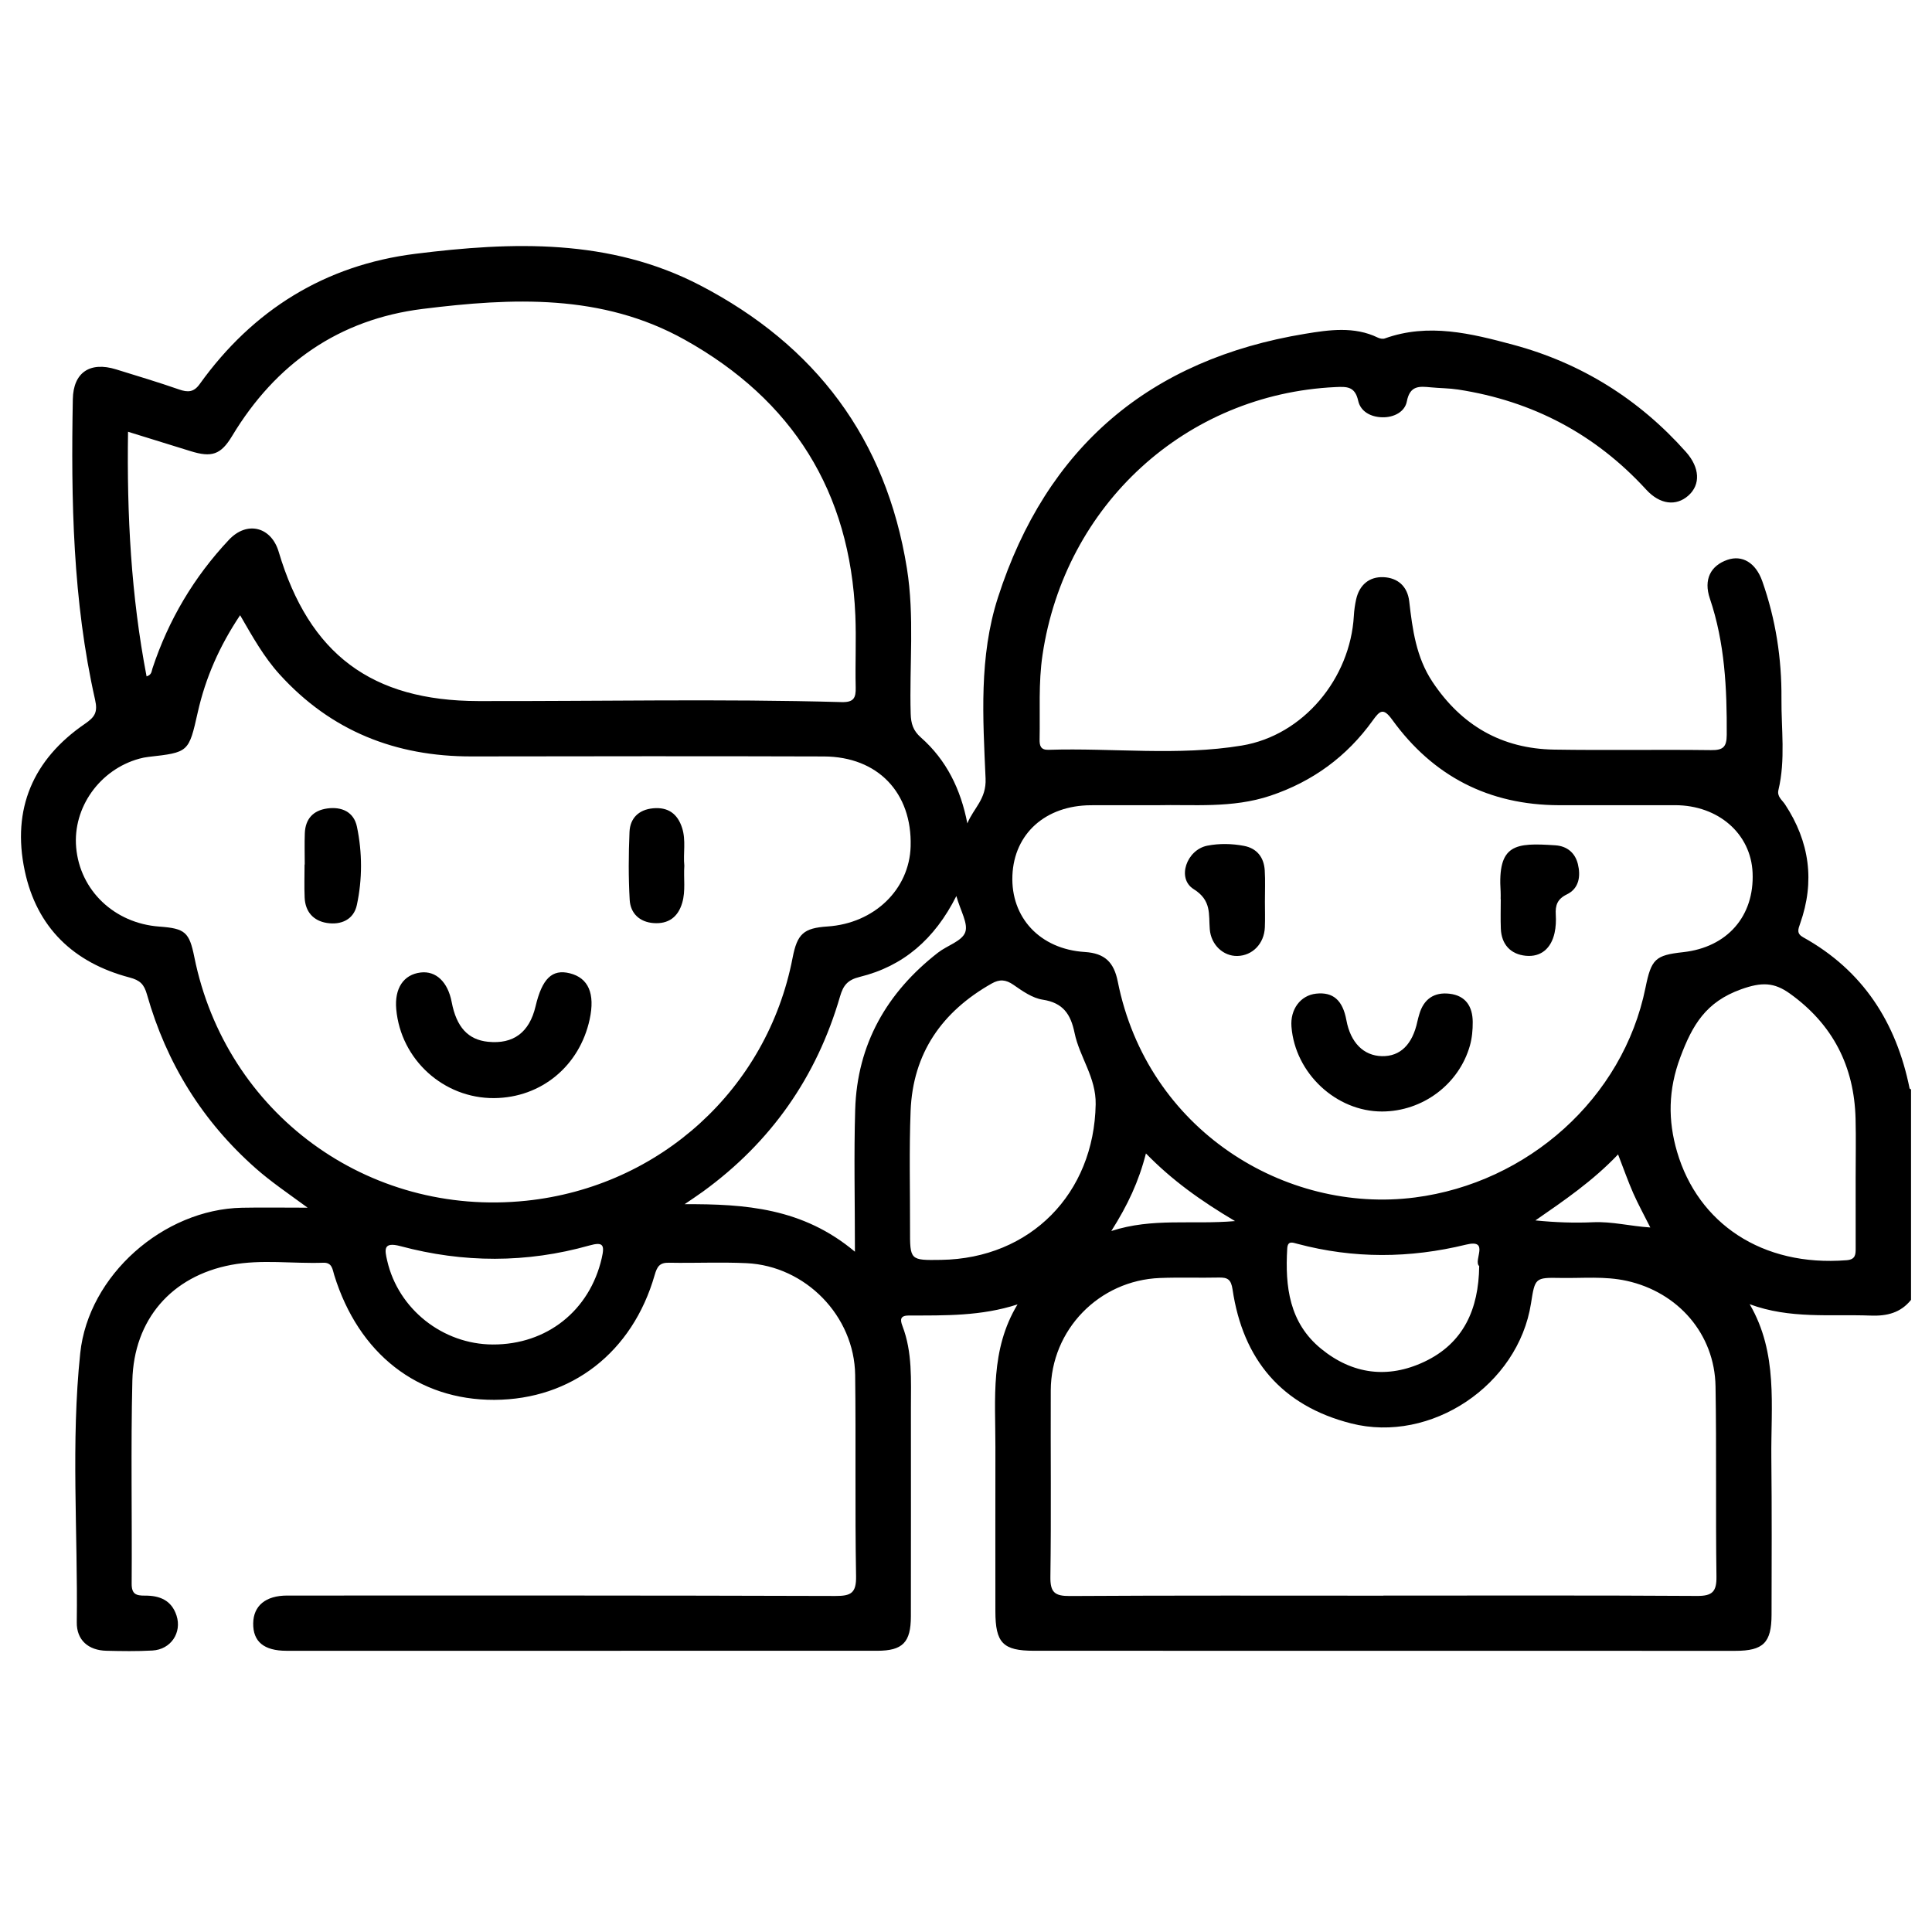 <?xml version="1.0" encoding="UTF-8"?> <svg xmlns="http://www.w3.org/2000/svg" xmlns:xlink="http://www.w3.org/1999/xlink" version="1.1" id="Calque_1" x="0px" y="0px" width="512px" height="512px" viewBox="0 0 512 512" xml:space="preserve"> <g> <path d="M506.06,288.428c-3.534-17.48-12.36-31.24-28.202-40.038c-1.771-0.984-1.355-2.078-0.809-3.621 c3.961-11.172,2.515-21.7-3.988-31.586c-0.767-1.166-2.177-2.072-1.76-3.82c1.919-8.03,0.737-16.183,0.802-24.27 c0.083-10.594-1.538-21.014-5.074-31.05c-1.743-4.948-5.333-7.03-9.246-5.682c-4.45,1.533-6.358,5.216-4.66,10.236 c3.986,11.77,4.546,23.888,4.479,36.147c-0.018,3.25-0.989,4.084-4.167,4.044c-13.857-0.176-27.72,0.087-41.576-0.136 c-13.865-0.222-24.565-6.4-32.252-17.975c-4.313-6.495-5.289-13.862-6.147-21.306c-0.469-4.05-3.101-6.247-6.813-6.415 c-3.776-0.171-6.411,2.053-7.265,5.914c-0.314,1.423-0.517,2.887-0.601,4.342c-0.945,16.56-13.344,31.655-29.68,34.364 c-16.939,2.809-34.149,0.592-51.23,1.131c-2.082,0.066-2.404-1.08-2.369-2.767c0.156-7.473-0.337-14.922,0.779-22.416 c5.919-39.748,37.964-69.091,77.656-70.946c3.063-0.143,5.15-0.163,5.999,3.645c0.628,2.82,3.293,4.293,6.386,4.362 c3.141,0.07,5.979-1.484,6.501-4.197c0.823-4.285,3.323-4.032,6.352-3.74c2.427,0.233,4.887,0.221,7.291,0.592 c19.674,3.038,36.304,11.795,49.791,26.513c3.647,3.98,7.934,4.446,11.164,1.592c3.307-2.924,3.044-7.447-0.627-11.575 c-12.459-14.015-27.819-23.581-45.821-28.415c-11.061-2.97-22.425-5.822-33.984-1.666c-0.522,0.188-1.3,0.048-1.827-0.209 c-6.271-3.059-13.013-2.054-19.252-1.029c-41.189,6.771-68.583,29.961-81.449,69.906c-5.059,15.702-3.972,31.943-3.275,47.962 c0.238,5.481-3.181,7.838-4.83,11.889c-1.741-9.01-5.518-16.777-12.303-22.759c-2.084-1.837-2.635-3.69-2.713-6.314 c-0.378-12.847,1.055-25.735-1.006-38.546c-5.523-34.324-24.214-59.088-54.801-74.979c-23.986-12.461-49.759-11.562-75.435-8.355 C86.178,70.243,67.02,82.114,52.91,101.797c-1.556,2.171-3.137,2.22-5.448,1.416c-5.515-1.918-11.113-3.598-16.693-5.323 c-6.909-2.136-11.342,0.796-11.472,7.91c-0.49,26.722-0.026,53.399,5.899,79.628c0.751,3.324-0.05,4.58-2.703,6.399 c-13.736,9.414-19.401,22.541-15.944,38.902c3.192,15.107,12.985,24.41,27.755,28.307c2.823,0.744,3.872,1.786,4.651,4.534 c5.14,18.136,14.664,33.573,28.875,46.101c3.931,3.465,8.261,6.404,13.694,10.377c-6.812,0-12.12-0.092-17.425,0.016 c-20.77,0.424-40.662,17.876-42.836,38.527c-2.497,23.709-0.613,47.55-0.918,71.331c-0.061,4.756,3.109,7.429,7.816,7.546 c4.073,0.102,8.161,0.162,12.225-0.062c4.908-0.271,7.859-4.753,6.396-9.263c-1.333-4.108-4.53-5.313-8.368-5.288 c-2.322,0.017-3.544-0.362-3.524-3.178c0.126-17.933-0.243-35.876,0.184-53.801c0.385-16.173,10.364-27.694,26.222-30.673 c8.023-1.507,16.262-0.285,24.398-0.563c2.339-0.08,2.416,1.774,2.875,3.257c6.46,20.901,22.169,33.15,42.451,33.076 c20.405-0.073,36.597-12.589,42.473-33.082c0.654-2.28,1.338-3.304,3.797-3.257c6.845,0.131,13.707-0.205,20.54,0.117 c15.653,0.739,28.592,13.991,28.794,29.629c0.228,17.77-0.075,35.546,0.242,53.313c0.08,4.511-1.362,5.268-5.491,5.255 c-48.425-0.154-96.85-0.121-145.275-0.11c-5.711,0.002-8.934,2.714-9.001,7.356c-0.069,4.83,2.815,7.28,8.83,7.282 c52.175,0.018,104.35,0.017,156.525-0.005c6.778-0.003,8.927-2.216,8.937-9.126c0.028-18.425,0.017-36.849,0.01-55.272 c-0.003-7.311,0.445-14.671-2.255-21.699c-0.665-1.73-0.544-2.753,1.742-2.755c9.546-0.006,19.122,0.192,28.767-2.938 c-7.271,12.012-5.844,24.997-5.865,37.765c-0.023,14.511-0.008,29.022-0.005,43.533c0.001,8.405,1.987,10.488,10.21,10.491 c61.958,0.021,123.916,0.026,185.874,0.02c7.429,0,9.593-2.144,9.61-9.586c0.032-13.859,0.088-27.72-0.055-41.576 c-0.143-13.699,1.837-27.713-5.743-40.699c10.645,3.953,21.417,2.617,32.056,3.015c4.314,0.161,7.938-0.713,10.705-4.166v-55.769 C506.31,288.616,506.082,288.542,506.06,288.428 M289.111,213.395c5.539-0.024,11.079-0.004,17.391-0.004 c9.597-0.239,20.042,0.881,30.194-2.527c11.191-3.756,20.218-10.37,27.068-19.893c1.926-2.678,2.822-3.5,5.2-0.214 c10.836,14.977,25.622,22.577,44.175,22.631c10.265,0.03,20.529-0.019,30.794-0.005c11.438,0.015,20.075,7.56,20.522,17.892 c0.499,11.522-6.717,19.775-18.415,21.06c-7.363,0.809-8.426,1.81-9.962,9.392c-5.95,29.377-31.248,51.766-61.1,55.614 c-34.289,4.42-70.901-17.797-78.757-57.219c-1.019-5.105-3.419-7.499-8.738-7.834c-11.906-0.75-19.637-9.152-19.186-20.275 C268.748,220.915,277.085,213.447,289.111,213.395 M437.35,325.294c-5.359-0.35-10.178-1.615-15.137-1.39 c-5.003,0.227-10.024,0.05-15.318-0.483c7.636-5.276,15.221-10.455,21.911-17.487c1.544,3.98,2.658,7.18,4.02,10.269 C434.118,319.132,435.671,321.947,437.35,325.294 M392.004,335.528c-0.137,11.448-4.167,20.465-14.56,25.36 c-9.645,4.544-19.041,3.333-27.346-3.458c-8.443-6.902-9.559-16.479-8.97-26.541c0.126-2.159,1.384-1.614,2.719-1.259 c14.88,3.956,29.722,3.865,44.701,0.202C394.918,328.275,390.344,334.09,392.004,335.528 M327.293,323.599 c-11.529,0.991-21.863-0.921-32.785,2.631c4.347-6.864,7.264-13.074,9.175-20.555C310.616,312.781,318.123,318.162,327.293,323.599 M33.93,114.421c5.795,1.795,11.179,3.457,16.559,5.131c5.61,1.746,8.028,0.968,11.019-4.002 c11.552-19.189,28.345-30.935,50.52-33.687c23.682-2.939,47.45-4.105,69.441,8.174c28.59,15.962,43.84,40.264,45.206,73.064 c0.264,6.343-0.062,12.709,0.093,19.059c0.069,2.815-0.522,3.992-3.75,3.902c-32.089-0.894-64.186-0.204-96.28-0.274 c-28.25-0.062-44.798-12.402-52.885-39.568c-1.967-6.61-8.381-8.279-13.188-3.165c-9.256,9.849-16.022,21.245-20.269,34.108 c-0.236,0.717-0.172,1.675-1.551,2.08C34.749,157.938,33.596,136.499,33.93,114.421 M159.461,333.448 c-3.18,13.817-14.496,22.921-28.885,22.858c-13.261-0.057-25.029-9.381-27.964-22.209c-0.651-2.846-1.167-5.108,3.517-3.854 c16.66,4.464,33.42,4.521,50.077-0.179C159.891,329.027,160.267,329.947,159.461,333.448 M139.478,318.205 c-42.048,4.4-79.624-23.171-87.976-64.556c-1.339-6.633-2.445-7.596-9.295-8.096c-11.9-0.869-21.038-9.58-22.026-20.998 c-0.913-10.547,6.245-20.609,16.73-23.494c0.779-0.215,1.581-0.38,2.384-0.47c10.737-1.209,10.723-1.208,13.116-11.833 c2.049-9.099,5.718-17.484,11.221-25.72c3.327,5.765,6.328,11.121,10.474,15.69c13.631,15.019,30.763,21.762,50.839,21.733 c31.126-0.044,62.253-0.093,93.38,0.01c14.332,0.048,23.419,9.637,23.003,23.832c-0.335,11.422-9.647,20.4-22.016,21.224 c-6.358,0.424-8.033,1.931-9.274,8.348C203.327,288.572,174.891,314.498,139.478,318.205 M226.633,294.079 c-0.358,11.997-0.069,24.013-0.069,37.64c-13.822-11.625-29.142-12.666-45.133-12.597c1.63-1.117,3.287-2.197,4.885-3.358 c17.999-13.084,30.099-30.343,36.3-51.687c0.845-2.91,1.962-4.389,5.235-5.192c11.481-2.819,19.81-9.933,25.592-21.426 c1.085,3.907,3.207,7.324,2.345,9.619c-0.884,2.355-4.78,3.493-7.197,5.372C235.015,263.01,227.151,276.727,226.633,294.079 M249.398,333.881c-8.251,0.126-8.251,0.126-8.23-8.193c0.027-10.434-0.256-20.879,0.154-31.298 c0.602-15.288,8.324-26.308,21.495-33.751c2.072-1.171,3.718-1.066,5.742,0.337c2.383,1.653,5.025,3.531,7.762,3.948 c5.408,0.825,7.43,3.847,8.448,8.802c1.322,6.427,5.724,11.767,5.596,18.935C289.944,316.277,273.107,333.519,249.398,333.881 M449.755,422.939c-27.712-0.175-55.426-0.091-83.138-0.091v0.021c-27.713,0-55.426-0.082-83.137,0.091 c-4.031,0.025-5.173-1.029-5.115-5.11c0.236-16.461,0.033-32.928,0.098-49.392c0.063-16.034,12.78-29.138,28.902-29.776 c5.209-0.207,10.434-0.003,15.648-0.118c2.309-0.051,3.233,0.498,3.626,3.147c2.749,18.591,13.022,30.835,31.441,35.514 c21.166,5.376,44.251-10.151,47.646-31.785c1.066-6.796,1.068-6.9,7.837-6.773c5.842,0.109,11.692-0.516,17.526,0.77 c13.62,3.003,23.312,14.075,23.545,27.967c0.282,16.785,0.009,33.581,0.245,50.366 C454.937,421.765,453.832,422.966,449.755,422.939 M491.771,330.673c0.004,1.701,0.036,3.105-2.4,3.298 c-22.451,1.785-39.36-9.816-44.917-28.686c-2.454-8.335-2.382-16.49,0.855-25.12c3.192-8.511,6.731-14.631,16.105-17.992 c5.431-1.947,8.725-1.867,12.907,1.128c11.395,8.159,17.076,19.28,17.423,33.186c0.13,5.207,0.021,10.419,0.021,15.628 C491.767,318.301,491.759,324.487,491.771,330.673"></path> <path d="M151.007,257.931c-4.679-1.174-7.34,1.392-9.077,8.753c-1.632,6.92-5.876,10.085-12.604,9.397 c-5.289-0.538-8.364-3.895-9.621-10.502c-1.018-5.354-4.159-8.349-8.239-7.856c-4.531,0.547-6.958,4.211-6.456,9.745 c1.21,13.35,12.558,23.645,25.95,23.542c12.447-0.097,22.631-8.495,25.307-20.872C157.74,263.324,155.95,259.172,151.007,257.931"></path> <path d="M86.711,214.254c-3.715,0.518-5.787,2.769-5.931,6.553c-0.106,2.761-0.021,5.529-0.021,8.294c-0.016,0-0.033,0-0.049,0 c0,2.928-0.105,5.861,0.026,8.783c0.168,3.729,2.29,6.13,5.873,6.705c3.773,0.605,7.129-0.875,7.963-4.756 c1.471-6.852,1.456-13.894,0.019-20.755C93.777,215.191,90.583,213.714,86.711,214.254"></path> <path d="M180.765,219.402c-1.216-3.792-3.764-5.568-7.704-5.193c-3.765,0.358-6.08,2.594-6.236,6.272 c-0.254,5.99-0.296,12.014,0.05,17.995c0.207,3.586,2.631,5.885,6.344,6.153c3.888,0.28,6.466-1.561,7.581-5.384 c0.933-3.198,0.32-6.46,0.555-9.816C181.012,226.182,181.84,222.753,180.765,219.402"></path> <path d="M366.277,294.558c10.716-0.021,20.361-7.189,23.268-17.473c0.566-2.002,0.756-4.173,0.742-6.263 c-0.028-4.036-1.819-6.962-6.119-7.47c-4.115-0.486-6.863,1.402-8.04,5.434c-0.183,0.625-0.364,1.252-0.499,1.887 c-1.311,6.145-4.559,9.327-9.421,9.218c-4.857-0.111-8.309-3.604-9.397-9.512c-0.978-5.311-3.518-7.542-8.027-7.051 c-4.141,0.451-6.896,4.149-6.533,8.761C343.223,284.425,354.083,294.58,366.277,294.558"></path> <path d="M316.332,235.63c4.794,2.991,3.947,6.652,4.271,10.641c0.333,4.122,3.577,7.143,7.3,7.071 c4.011-0.077,7.116-3.254,7.296-7.579c0.094-2.271,0.017-4.55,0.017-6.825c-0.012-2.763,0.127-5.534-0.047-8.286 c-0.218-3.442-2.063-5.839-5.51-6.489c-3.198-0.603-6.506-0.677-9.705-0.05C314.477,225.187,311.771,232.786,316.332,235.63"></path> <path d="M397.686,238.287h0.03c0,2.606-0.083,5.214,0.02,7.816c0.165,4.214,2.621,6.794,6.595,7.185 c4.098,0.403,6.746-2.02,7.642-6.034c0.351-1.565,0.421-3.24,0.323-4.847c-0.152-2.49,0.404-4.158,2.948-5.39 c3.274-1.586,3.685-4.902,2.902-8.061c-0.715-2.885-2.804-4.728-5.952-4.939c-10.672-0.714-15.351-0.374-14.513,12.316 C397.723,236.982,397.686,237.636,397.686,238.287"></path> </g> </svg> 